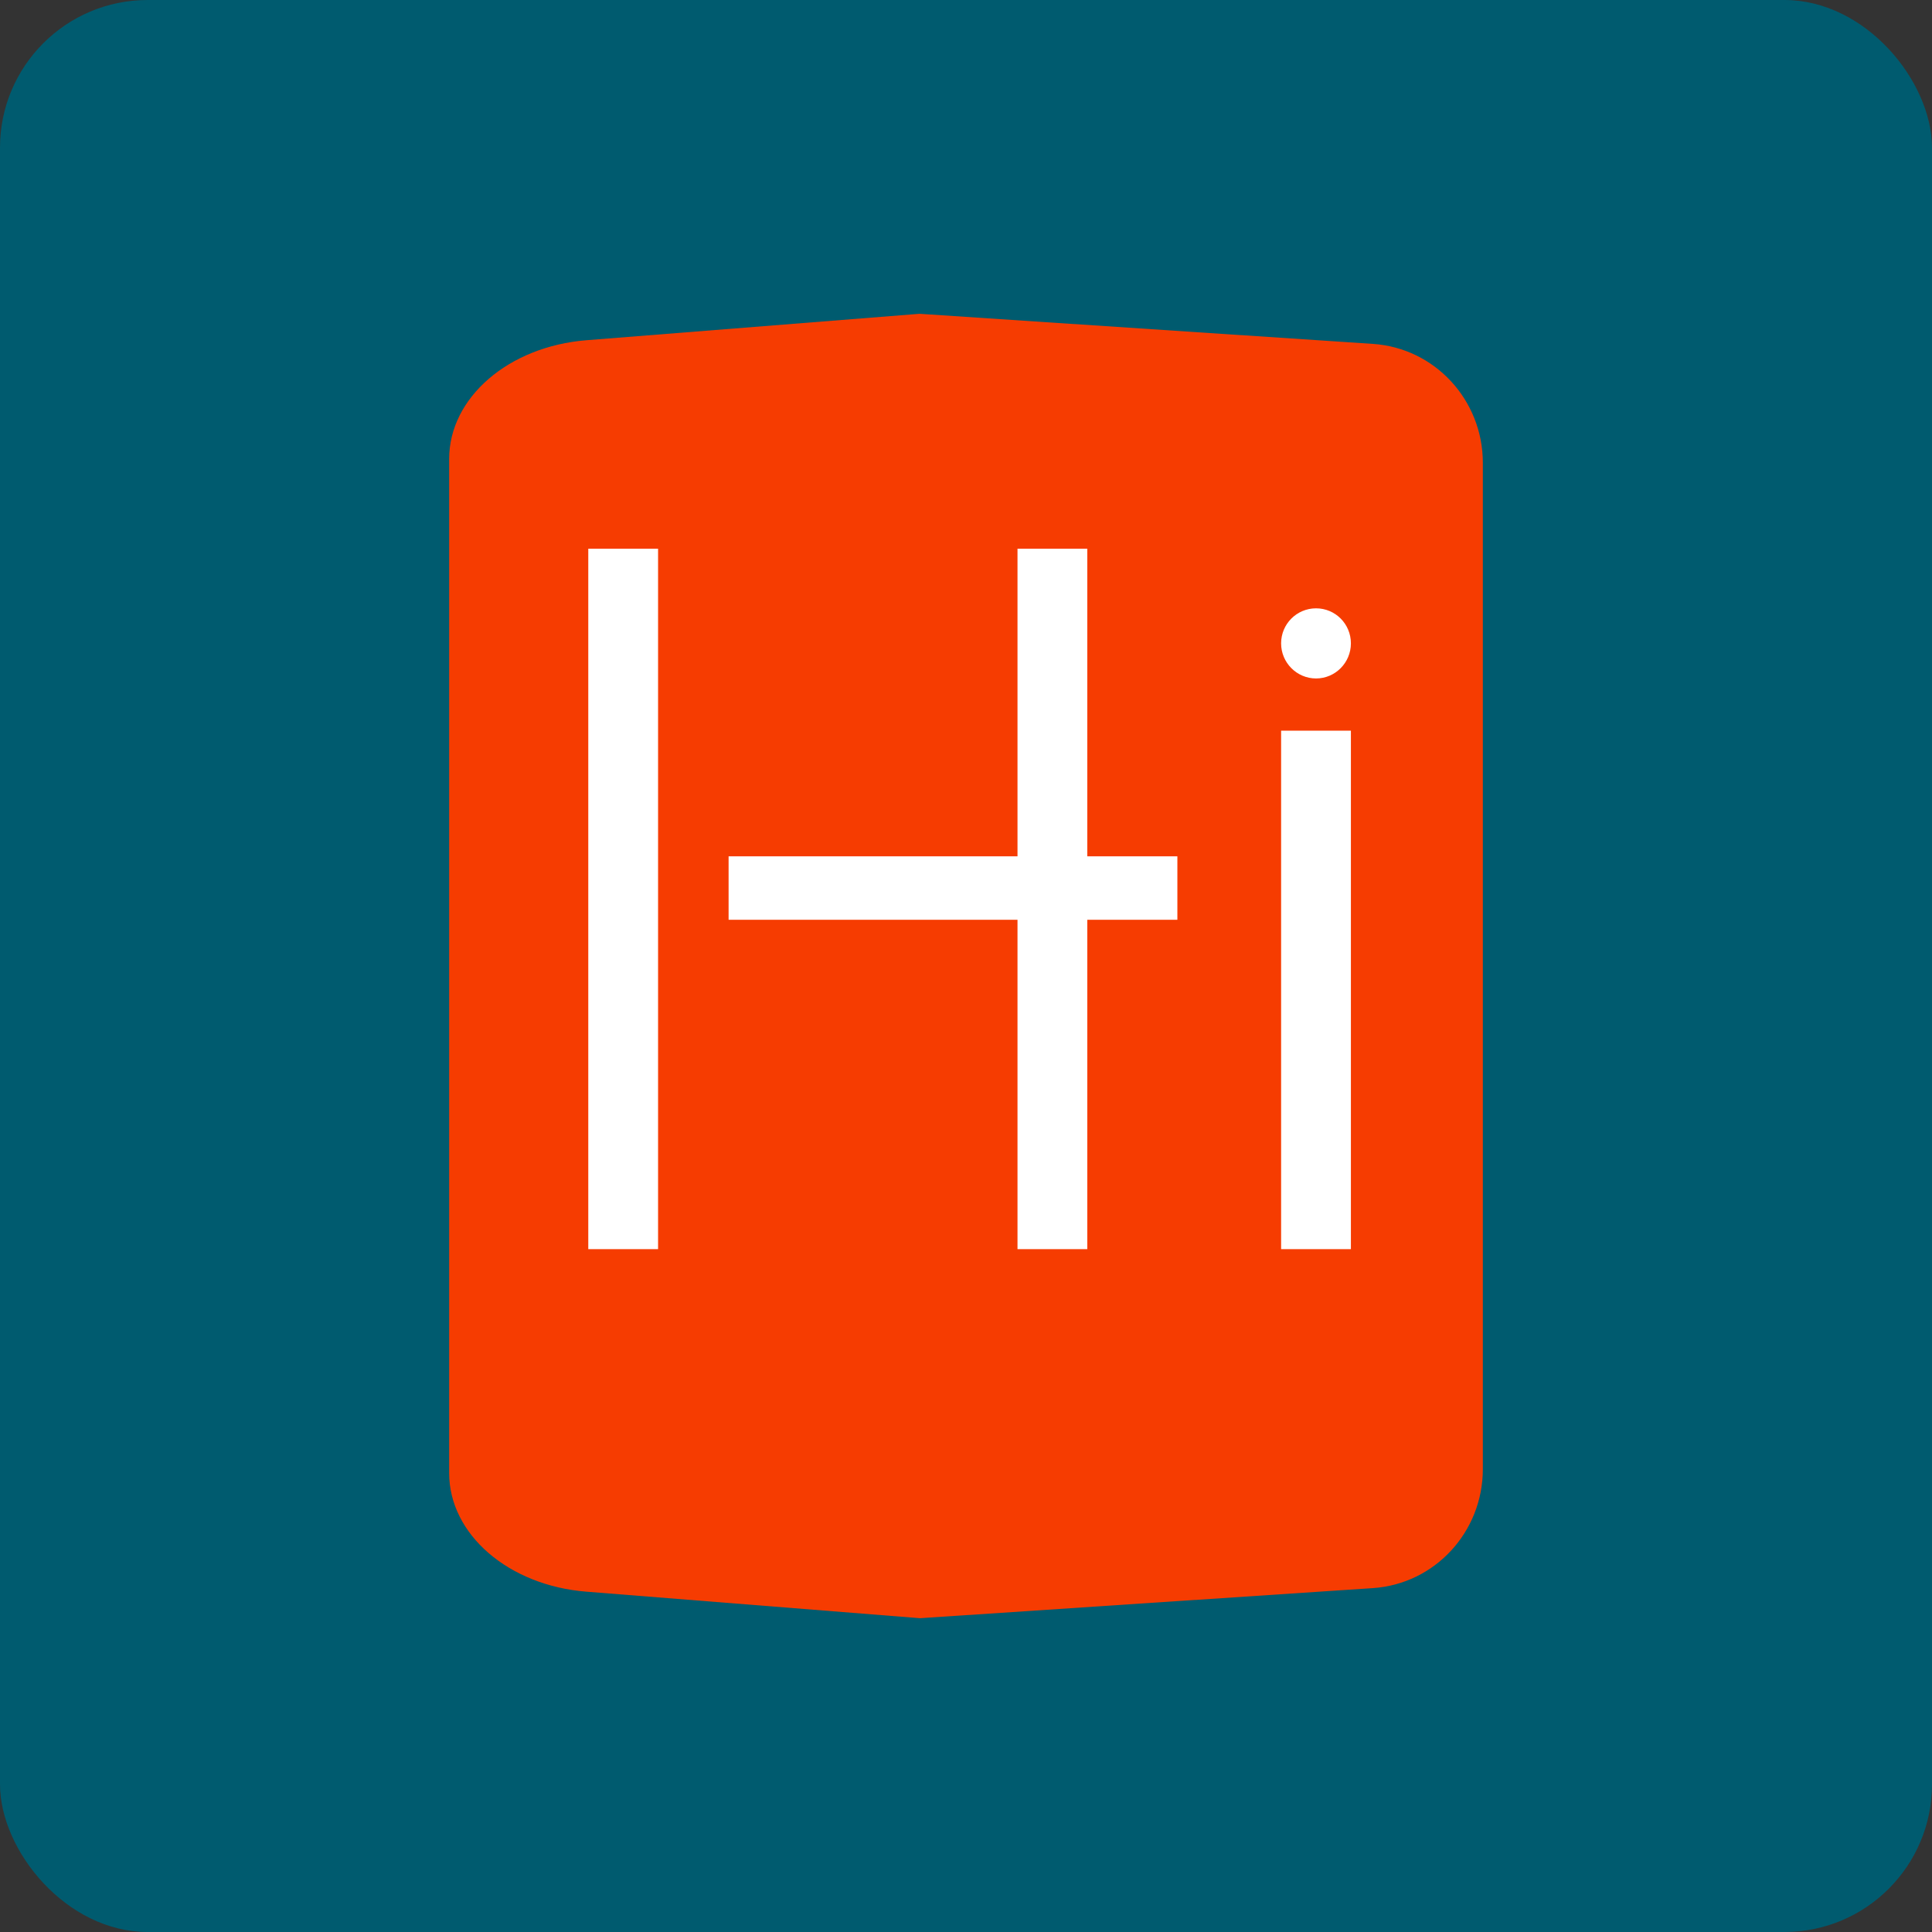 <?xml version="1.0" encoding="UTF-8"?>
<svg xmlns="http://www.w3.org/2000/svg" width="314" height="314" viewBox="0 0 314 314" fill="none">
  <rect x="0" y="0" width="314" height="314" fill="#333333" stroke="none"/>
  <rect width="314" height="314" rx="24" fill="#005B6F"></rect>
  <g clip-path="url(#clip0_162_2)">
    <rect width="168" height="212" transform="translate(73 51)" fill="#005B6F"></rect>
    <path d="M241 75.224V238.761C241 248.986 233.192 257.442 223.12 258.111L149.532 263L95.316 258.69C82.642 257.694 73 249.357 73 239.415V74.585C73 64.643 82.642 56.306 95.316 55.295L149.443 51L223.12 55.889C233.192 56.558 241 65.014 241 75.224Z" fill="#F63C01"></path>
    <path d="M106.954 89.179H95.611V203.019H106.954V89.179Z" fill="white"></path>
    <path d="M191.354 139.174V149.487H176.713V203.019H165.37V149.487H118.416V139.174H165.37V89.179H176.713V139.174H191.354Z" fill="white"></path>
    <path d="M219.556 104.561C219.556 107.712 217.012 110.268 213.892 110.268C210.771 110.268 208.213 107.712 208.213 104.561C208.213 101.41 210.757 98.869 213.892 98.869C217.027 98.869 219.556 101.41 219.556 104.561Z" fill="white"></path>
    <path d="M219.556 118.754H208.213V203.019H219.556V118.754Z" fill="white"></path>
  </g>
  <defs>
    <clipPath id="clip0_162_2">
      <rect width="168" height="212" fill="white" transform="translate(73 51)"></rect>
    </clipPath>
  </defs>
</svg>
